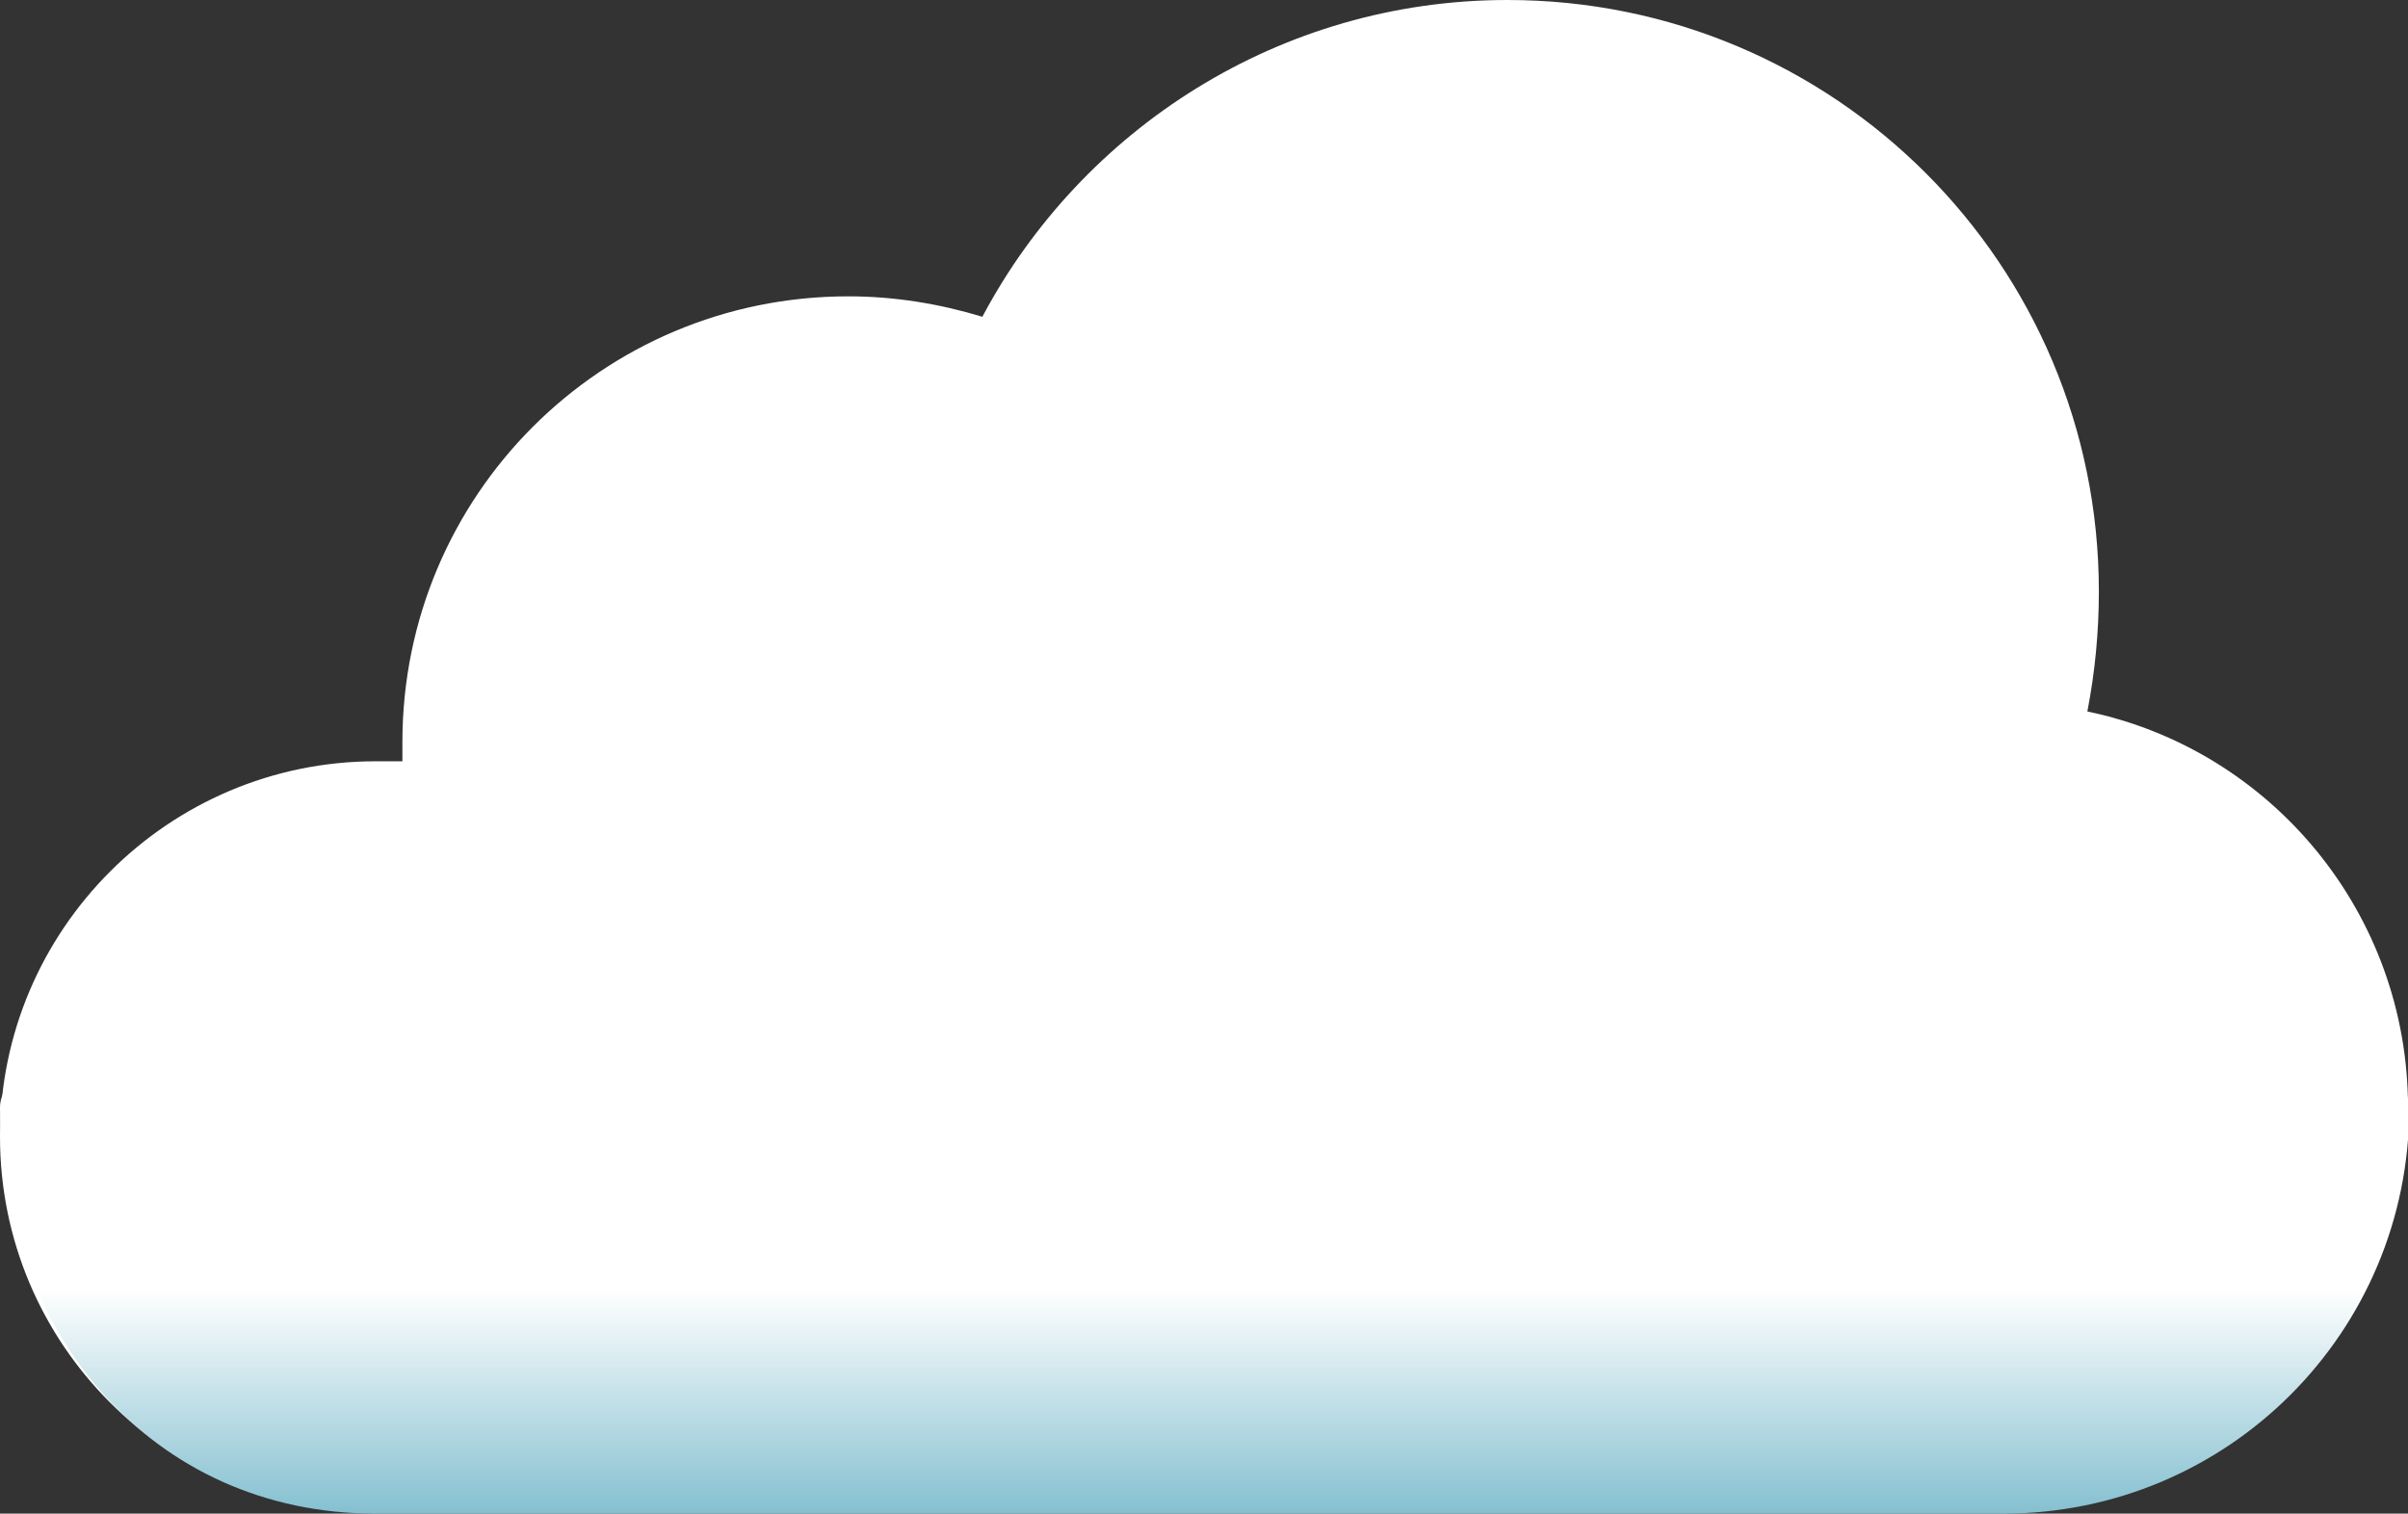 <?xml version="1.0" encoding="UTF-8"?><svg id="_イヤー_2" xmlns="http://www.w3.org/2000/svg" xmlns:xlink="http://www.w3.org/1999/xlink" viewBox="0 0 18.85 11.85"><rect x="0" y="0" width="18.85" height="11.85" fill="#333333" stroke="none"/><defs><style>.cls-1{fill:#fff;}.cls-2{fill:url(#_称未設定グラデーション_23);}</style><linearGradient id="_称未設定グラデーション_23" x1="9.43" y1="6.74" x2="9.43" y2="12.83" gradientTransform="translate(18.85) rotate(-180) scale(1 -1)" gradientUnits="userSpaceOnUse"><stop offset=".55" stop-color="#fff"/><stop offset="1" stop-color="#419db6"/></linearGradient></defs><g id="_"><g><path class="cls-1" d="M2.94,5.96c.07,0,.14,0,.21,0,0-.05,0-.1,0-.15,0-1.93,1.56-3.49,3.49-3.49,.37,0,.72,.06,1.05,.16C8.47,1.01,10.02,0,11.8,0c2.56,0,4.63,2.07,4.63,4.63,0,.32-.03,.63-.09,.94,1.44,.3,2.51,1.58,2.51,3.1,0,1.75-1.42,3.17-3.17,3.17H2.94c-1.63,0-2.94-1.32-2.94-2.94s1.32-2.94,2.94-2.94Z"/><path class="cls-2" d="M2.94,11.85H15.68c1.76,0,3.18-1.42,3.18-3.18h0C18.85,6.91,0,6.91,0,8.67H0c0,1.76,1.19,3.18,2.94,3.18Z"/></g></g></svg>